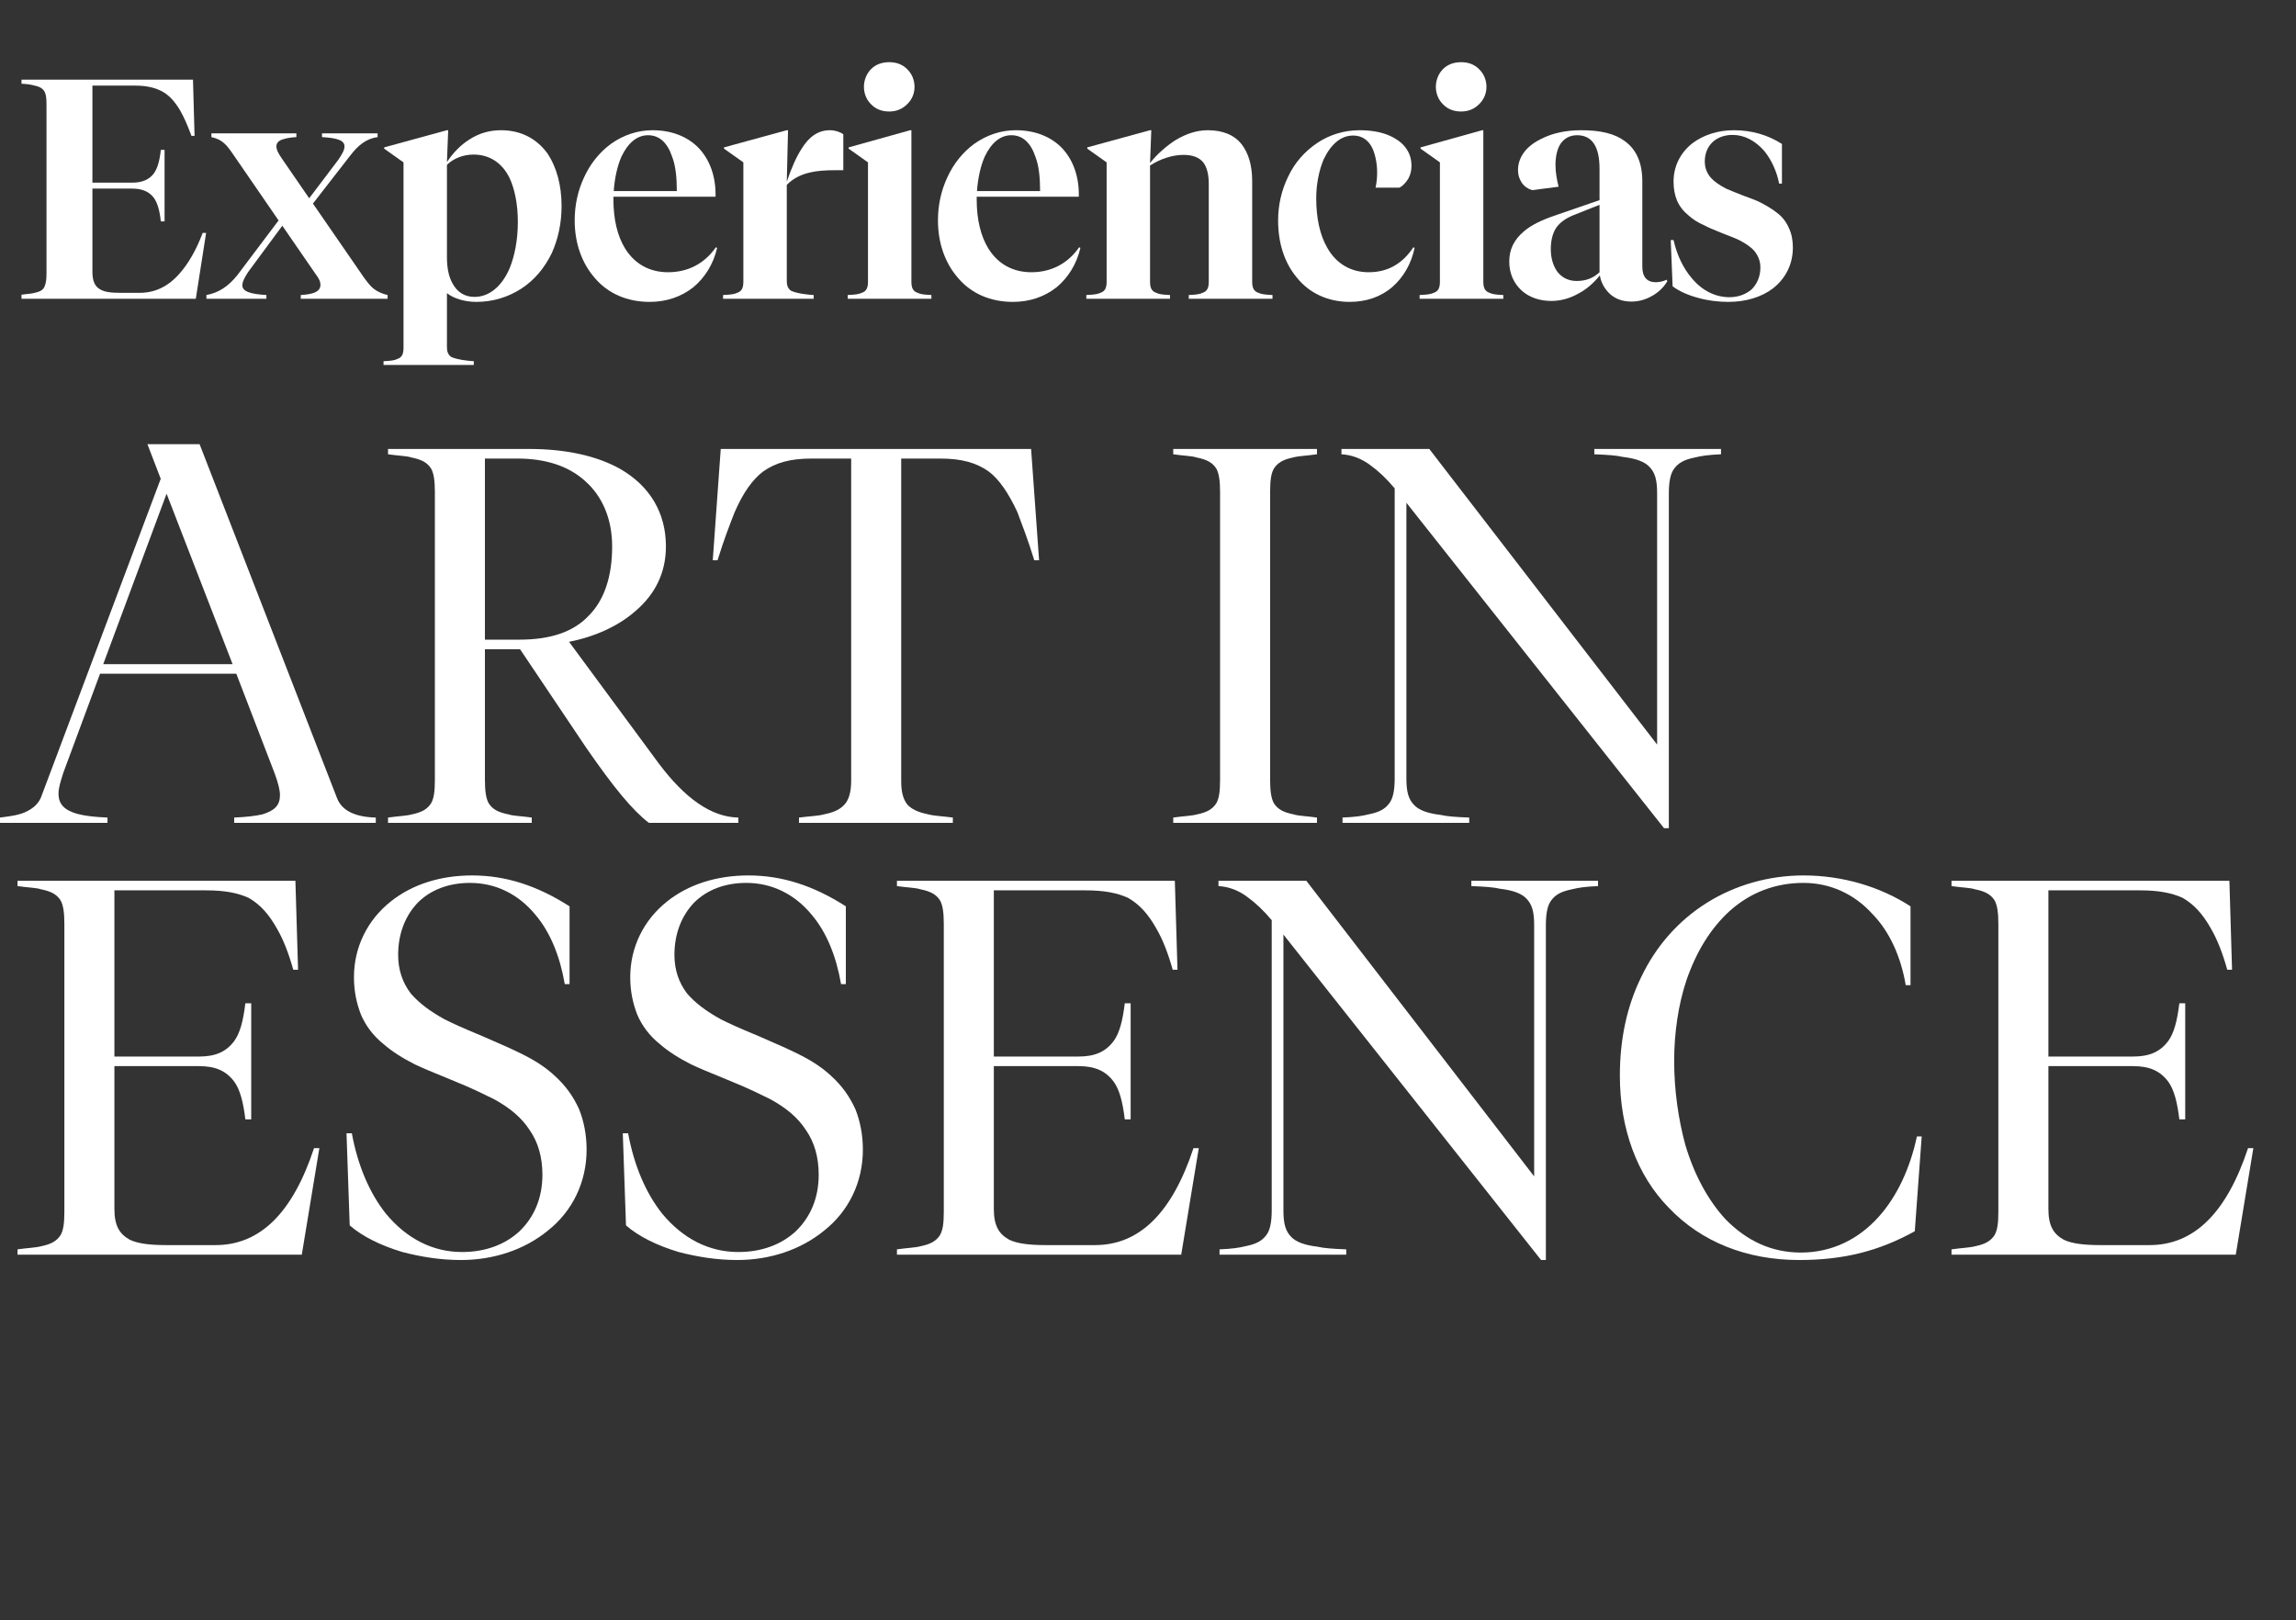 <?xml version="1.0" encoding="UTF-8" standalone="no"?>
<!DOCTYPE svg PUBLIC "-//W3C//DTD SVG 1.1//EN" "http://www.w3.org/Graphics/SVG/1.1/DTD/svg11.dtd">
<svg width="100%" height="100%" viewBox="0 0 547 386" version="1.1" xmlns="http://www.w3.org/2000/svg" xmlns:xlink="http://www.w3.org/1999/xlink" xml:space="preserve" xmlns:serif="http://www.serif.com/" style="fill-rule:evenodd;clip-rule:evenodd;stroke-linejoin:round;stroke-miterlimit:2;">
    <rect x="0" y="0" width="547" height="386" fill="#333333" stroke="none"/>
    <g id="Mesa-de-trabajo1" serif:id="Mesa de trabajo1" transform="matrix(0.732,0,0,1.291,0,-393.746)">
        <rect x="0" y="305" width="747" height="299" style="fill:none;"/>
        <g transform="matrix(1.592,0,0,0.902,-60.812,271.733)">
            <path d="M79.633,84.526C78.292,88.102 76.696,90.784 74.972,92.764C72.609,95.51 69.863,96.787 66.734,96.787L62.775,96.787C60.796,96.787 59.519,96.595 58.688,96.084C57.603,95.51 57.092,94.36 57.092,92.508L57.092,75.458L65.202,75.458C67.309,75.458 68.714,76.097 69.672,77.374C70.374,78.396 70.821,79.801 71.077,82.163L71.843,82.163L71.843,67.54L71.077,67.54C70.821,69.903 70.374,71.308 69.672,72.33C68.714,73.607 67.309,74.245 65.202,74.245L57.092,74.245L57.092,54.386L65.713,54.386C68.075,54.386 69.799,54.769 71.268,55.535C72.737,56.301 73.95,57.642 75.036,59.494C75.802,60.835 76.568,62.559 77.335,64.667L77.973,64.667L77.654,53.172L42.596,53.172L42.596,54.003C43.874,54.066 44.576,54.194 45.278,54.386C46.492,54.641 47.066,55.088 47.386,55.791C47.641,56.365 47.705,57.132 47.705,58.409L47.705,92.764C47.705,94.105 47.577,94.871 47.322,95.446C47.066,96.148 46.492,96.531 45.278,96.787C44.704,96.978 43.874,96.978 42.596,97.17L42.596,98L78.229,98L80.336,84.526L79.633,84.526Z" style="fill:white;fill-rule:nonzero;"/>
            <path d="M92.66,97.234C89.276,97.042 87.743,96.467 87.743,95.254C87.743,94.552 88.126,93.785 88.893,92.572L95.917,83.057L102.686,92.891C103.452,93.913 103.708,94.488 103.708,95.19C103.708,95.957 103.197,96.531 102.175,96.851C101.6,97.042 100.706,97.17 99.685,97.234L99.685,98L117.437,98L117.437,97.234C116.351,96.978 115.457,96.595 114.691,96.02C113.989,95.51 113.414,94.743 112.648,93.722L102.175,78.524L109.71,68.817C111.498,66.455 113.158,65.241 115.393,64.922L115.393,64.156L104.027,64.156L104.027,64.922C107.284,65.114 108.625,65.625 108.625,66.838C108.625,67.54 108.178,68.37 107.347,69.584L101.409,77.438L95.789,69.264C94.959,68.051 94.704,67.413 94.704,66.838C94.704,66.072 95.215,65.561 96.3,65.305C96.875,65.114 97.769,64.986 98.791,64.922L98.791,64.156L81.421,64.156L81.421,64.922C82.507,65.178 83.273,65.497 84.04,66.199C84.55,66.646 85.061,67.285 85.891,68.498L95.151,81.972L86.785,93.083C84.934,95.446 82.89,96.787 80.4,97.234L80.4,98L92.66,98L92.66,97.234Z" style="fill:white;fill-rule:nonzero;"/>
            <path d="M129.57,96.851C130.911,97.936 133.209,98.639 135.572,98.639C138.957,98.639 142.086,97.681 144.831,95.893C147.45,94.169 149.557,91.678 151.026,88.613C152.303,85.739 153.005,82.547 153.005,79.034C153.005,74.756 151.983,71.116 150.195,68.37C147.96,65.241 144.704,63.517 140.617,63.517C138.382,63.517 136.211,64.092 134.231,65.369C132.443,66.455 130.783,68.179 129.57,70.031L129.825,63.517L129.57,63.517L116.734,67.029L116.734,67.285L120.693,70.095L120.693,108.026C120.693,109.303 120.374,110.005 119.416,110.324C118.905,110.58 118.203,110.708 116.607,110.771L116.607,111.538L135.061,111.538L135.061,110.771C133.848,110.708 133.273,110.58 132.699,110.516C131.613,110.324 130.911,110.133 130.4,109.877C129.825,109.43 129.57,108.856 129.57,107.898L129.57,96.851ZM130.719,94.871C129.953,93.53 129.57,91.742 129.57,89.507L129.57,70.605C130.911,69.264 132.954,68.498 134.997,68.498C138.254,68.498 140.808,70.158 142.341,73.223C143.427,75.522 144.065,78.651 144.065,82.291C144.065,85.931 143.427,89.252 142.341,91.87C140.745,95.51 138.19,97.617 135.189,97.617C133.209,97.617 131.677,96.659 130.719,94.871Z" style="fill:white;fill-rule:nonzero;"/>
            <path d="M184.55,87.464C182.252,90.784 178.867,92.572 174.78,92.572C171.013,92.572 168.011,90.912 166.032,87.783C164.436,85.229 163.605,81.78 163.605,77.693L163.605,77.119L184.487,77.119L184.487,76.672C184.487,72.84 183.273,69.52 181.038,67.157C178.739,64.794 175.483,63.517 171.587,63.517C168.586,63.517 165.713,64.475 163.158,66.263C160.796,67.987 158.88,70.35 157.603,73.16C156.326,75.905 155.687,78.843 155.687,81.972C155.687,86.633 157.156,90.72 159.774,93.722C162.52,96.978 166.479,98.639 171.013,98.639C174.397,98.639 177.462,97.617 179.953,95.637C182.315,93.658 184.04,90.912 184.806,87.591L184.55,87.464ZM175.61,68.945C176.313,70.733 176.568,73.16 176.568,75.969L163.669,75.969C163.861,73.223 164.436,70.733 165.266,68.881C166.607,66.072 168.458,64.539 170.693,64.539C172.992,64.539 174.653,66.072 175.61,68.945Z" style="fill:white;fill-rule:nonzero;"/>
            <path d="M199.046,63.517L186.211,67.029L186.211,67.285L190.17,70.095L190.17,94.488C190.17,95.765 189.851,96.467 188.893,96.787C188.382,97.042 187.616,97.17 186.019,97.234L186.019,98L204.538,98L204.538,97.234C203.324,97.17 202.75,97.042 202.175,96.978C201.089,96.787 200.387,96.595 199.876,96.34C199.301,95.893 199.046,95.318 199.046,94.36L199.046,74.692C200.323,73.415 201.856,72.585 203.899,72.138C205.24,71.819 206.9,71.691 209.391,71.691L210.604,71.691L210.604,64.347C209.902,63.837 208.88,63.517 207.858,63.517C205.559,63.517 203.644,64.731 202.047,67.349C201.026,68.945 200.068,71.052 199.046,74.054L199.301,63.517L199.046,63.517Z" style="fill:white;fill-rule:nonzero;"/>
            <path d="M223.631,58.217C224.653,57.259 225.163,55.982 225.163,54.641C225.163,53.3 224.653,51.959 223.631,51.001C222.673,50.043 221.46,49.596 219.991,49.596C218.522,49.596 217.245,50.043 216.287,51.001C215.33,51.959 214.819,53.3 214.819,54.641C214.819,55.982 215.33,57.323 216.351,58.281C217.309,59.239 218.522,59.686 219.991,59.686C221.46,59.686 222.673,59.175 223.631,58.217ZM211.69,67.029L211.69,67.285L215.649,70.095L215.649,94.488C215.649,95.765 215.33,96.467 214.372,96.787C213.861,97.042 213.095,97.17 211.498,97.234L211.498,98L228.612,98L228.612,97.234C227.015,97.17 226.313,97.042 225.802,96.787C224.844,96.467 224.525,95.765 224.525,94.488L224.525,63.517L224.269,63.517L211.69,67.029Z" style="fill:white;fill-rule:nonzero;"/>
            <path d="M258.816,87.464C256.517,90.784 253.133,92.572 249.046,92.572C245.278,92.572 242.277,90.912 240.298,87.783C238.701,85.229 237.871,81.78 237.871,77.693L237.871,77.119L258.752,77.119L258.752,76.672C258.752,72.84 257.539,69.52 255.304,67.157C253.005,64.794 249.748,63.517 245.853,63.517C242.852,63.517 239.978,64.475 237.424,66.263C235.061,67.987 233.146,70.35 231.868,73.16C230.591,75.905 229.953,78.843 229.953,81.972C229.953,86.633 231.421,90.72 234.04,93.722C236.785,96.978 240.745,98.639 245.278,98.639C248.663,98.639 251.728,97.617 254.218,95.637C256.581,93.658 258.305,90.912 259.072,87.591L258.816,87.464ZM249.876,68.945C250.579,70.733 250.834,73.16 250.834,75.969L237.935,75.969C238.126,73.223 238.701,70.733 239.531,68.881C240.872,66.072 242.724,64.539 244.959,64.539C247.258,64.539 248.918,66.072 249.876,68.945Z" style="fill:white;fill-rule:nonzero;"/>
            <path d="M284.04,96.787C283.529,97.042 282.826,97.17 281.23,97.234L281.23,98L298.344,98L298.344,97.234C296.747,97.17 296.045,97.042 295.47,96.787C294.512,96.467 294.193,95.765 294.193,94.488L294.193,73.926C294.193,70.669 293.427,68.243 292.086,66.455C290.553,64.475 288.19,63.517 285.125,63.517C282.89,63.517 280.719,64.22 278.484,65.561C276.632,66.774 274.78,68.37 273.312,70.222L273.567,63.517L273.312,63.517L260.476,67.029L260.476,67.285L264.436,70.095L264.436,94.488C264.436,95.765 264.116,96.467 263.158,96.787C262.648,97.042 261.881,97.17 260.285,97.234L260.285,98L277.398,98L277.398,97.234C275.802,97.17 275.1,97.042 274.589,96.787C273.631,96.467 273.312,95.765 273.312,94.488L273.312,70.733C275.419,69.392 277.845,68.562 280.144,68.562C281.996,68.562 283.401,69.073 284.231,70.158C284.934,71.116 285.317,72.521 285.317,74.501L285.317,94.488C285.317,95.765 284.997,96.467 284.04,96.787Z" style="fill:white;fill-rule:nonzero;"/>
            <path d="M318.778,67.221C319.352,68.498 319.736,70.286 319.736,72.138C319.736,73.16 319.672,74.054 319.416,75.267L324.269,75.267C324.972,74.948 325.61,74.245 326.121,73.415C326.568,72.585 326.76,71.755 326.76,70.797C326.76,68.307 325.483,66.327 323.12,65.05C321.332,64.028 318.905,63.517 316.16,63.517C313.031,63.517 310.029,64.411 307.475,66.135C304.921,67.86 302.877,70.158 301.536,73.032C300.195,75.778 299.493,78.843 299.493,81.972C299.493,86.57 300.77,90.593 303.261,93.594C305.879,96.914 309.774,98.639 314.116,98.639C317.501,98.639 320.502,97.617 322.865,95.573C325.1,93.594 326.696,90.912 327.398,87.591L327.143,87.464C324.908,90.848 321.907,92.572 318.011,92.572C314.372,92.572 311.37,90.848 309.519,87.527C308.05,84.973 307.284,81.525 307.284,77.438C307.284,74.564 307.858,71.691 308.816,69.456C310.285,66.391 312.328,64.603 314.819,64.603C316.607,64.603 317.948,65.497 318.778,67.221Z" style="fill:white;fill-rule:nonzero;"/>
            <path d="M340.553,58.217C341.575,57.259 342.086,55.982 342.086,54.641C342.086,53.3 341.575,51.959 340.553,51.001C339.595,50.043 338.382,49.596 336.913,49.596C335.444,49.596 334.167,50.043 333.209,51.001C332.252,51.959 331.741,53.3 331.741,54.641C331.741,55.982 332.252,57.323 333.273,58.281C334.231,59.239 335.444,59.686 336.913,59.686C338.382,59.686 339.595,59.175 340.553,58.217ZM328.612,67.029L328.612,67.285L332.571,70.095L332.571,94.488C332.571,95.765 332.252,96.467 331.294,96.787C330.783,97.042 330.017,97.17 328.42,97.234L328.42,98L345.534,98L345.534,97.234C343.937,97.17 343.235,97.042 342.724,96.787C341.766,96.467 341.447,95.765 341.447,94.488L341.447,63.517L341.192,63.517L328.612,67.029Z" style="fill:white;fill-rule:nonzero;"/>
            <path d="M370.374,65.752C368.331,64.22 365.457,63.517 361.434,63.517C358.433,63.517 355.559,64.092 353.261,65.305C350.195,66.774 348.535,69.073 348.535,71.691C348.535,72.649 348.791,73.479 349.301,74.245C349.812,75.011 350.579,75.522 351.409,75.778L356.837,75.075C356.517,73.862 356.198,72.138 356.198,70.669C356.198,68.945 356.517,67.54 357.092,66.519C357.858,65.241 359.072,64.539 360.604,64.539C363.669,64.539 365.202,66.838 365.202,71.372L365.202,77.821L356.134,80.95C353.324,81.908 351.217,82.93 349.748,84.207C347.705,85.931 346.747,87.911 346.747,90.401C346.747,92.764 347.641,94.807 349.238,96.276C350.834,97.745 353.005,98.447 355.368,98.447C357.22,98.447 359.135,97.936 360.923,96.914C362.52,96.084 364.052,94.743 365.266,93.211C365.521,94.807 366.351,96.148 367.437,97.106C368.522,98.064 369.991,98.575 371.715,98.575C373.184,98.575 374.589,98.192 375.93,97.425C377.207,96.723 378.292,95.701 379.059,94.424L378.931,94.105C378.229,94.424 377.462,94.616 376.696,94.616C374.908,94.616 373.95,93.53 373.95,91.423L373.95,73.99C373.95,70.158 372.737,67.476 370.374,65.752ZM356.517,92.381C355.687,91.167 355.24,89.635 355.24,87.847C355.24,86.059 355.623,84.59 356.326,83.504C357.092,82.419 358.178,81.589 359.902,80.886L365.202,78.779L365.202,92.572C363.925,93.785 362.392,94.36 360.54,94.36C358.816,94.36 357.475,93.658 356.517,92.381Z" style="fill:white;fill-rule:nonzero;"/>
            <path d="M400.642,95.893C403.261,93.849 404.729,90.912 404.729,87.527C404.729,86.059 404.474,84.718 403.963,83.632C403.452,82.419 402.686,81.333 401.6,80.503C400.642,79.737 399.621,79.098 398.28,78.396C397.45,77.949 396.619,77.63 394.512,76.863C392.533,76.097 391.83,75.778 391.064,75.458C389.723,74.756 388.701,74.054 387.999,73.287C387.169,72.33 386.722,71.244 386.722,69.903C386.722,68.307 387.296,66.902 388.318,65.944C389.34,64.986 390.808,64.475 392.405,64.475C394.768,64.475 397.003,65.625 398.854,67.732C400.387,69.584 401.473,72.074 401.92,74.437L402.494,74.437L402.494,66.327C399.621,64.475 396.3,63.517 392.66,63.517C389.404,63.517 386.466,64.475 384.167,66.199C381.677,68.179 380.336,70.925 380.336,74.054C380.336,75.522 380.591,76.799 381.038,77.885C381.549,79.098 382.379,80.12 383.401,80.95C384.231,81.716 385.317,82.419 386.658,82.994C387.488,83.441 388.254,83.76 390.298,84.59C392.341,85.356 393.043,85.676 393.746,85.995C395.215,86.761 396.109,87.4 396.811,88.166C397.641,89.188 398.088,90.273 398.088,91.614C398.088,93.466 397.386,94.999 396.3,96.084C395.087,97.106 393.554,97.681 391.766,97.681C388.957,97.681 386.275,96.404 384.167,93.913C382.379,91.87 381.038,89.124 380.336,85.995L379.761,85.995L380.144,95.446C381.485,96.467 383.337,97.298 385.572,97.872C387.424,98.383 389.531,98.639 391.511,98.639C395.087,98.639 398.28,97.681 400.642,95.893Z" style="fill:white;fill-rule:nonzero;"/>
        </g>
        <g transform="matrix(0.772,0,0,0.438,-46.179,345.648)">
            <g transform="matrix(1,0,0,1,0,-465.011)">
                <path d="M177.848,707.233C177.848,711.497 175.604,713.741 170.442,715.312C167.524,715.985 163.709,716.434 158.547,716.658L158.547,718.903L218.245,718.903L218.245,716.658C209.492,716.434 203.882,713.741 201.862,708.355L143.96,559.335L121.966,559.335L127.576,573.923L77.529,707.008C76.407,710.599 73.938,712.843 70.347,714.414C67.879,715.536 65.186,715.985 59.799,716.658L59.799,718.903L105.134,718.903L105.134,716.658C99.747,716.434 95.708,715.985 92.341,715.087C86.955,713.516 84.486,711.048 84.486,706.559C84.486,704.091 85.384,701.397 86.506,697.807L101.992,656.063L159.445,656.063L175.604,698.031C177.175,702.295 177.848,705.213 177.848,707.233ZM157.874,652.023L103.338,652.023L130.045,580.207L157.874,652.023Z" style="fill:white;fill-rule:nonzero;"/>
            </g>
            <g transform="matrix(1,0,0,1,0,-462.991)">
                <path d="M223.407,561.579C228.12,562.252 231.262,562.252 233.282,562.926C237.77,563.823 240.014,565.17 241.585,567.639C242.707,569.659 243.156,572.801 243.156,577.513L243.156,698.704C243.156,703.866 242.707,706.559 241.585,708.579C240.014,711.048 237.77,712.394 233.506,713.292C231.037,713.965 228.12,713.965 223.407,714.638L223.407,716.883L284.002,716.883L284.002,714.638C279.289,713.965 276.147,713.965 274.127,713.292C269.639,712.394 267.394,711.048 265.823,708.579C264.701,706.559 264.252,703.417 264.252,698.704L264.252,643.719L279.065,643.719L307.118,685.463C318.788,702.295 326.419,711.496 333.376,716.883L371.08,716.883L371.08,714.638C359.634,714.414 348.637,706.559 337.64,691.971L299.712,640.578C310.26,638.558 320.359,634.069 327.541,627.785C336.294,620.379 340.558,611.178 340.558,600.405C340.558,586.266 333.825,575.045 321.481,567.863C311.607,562.252 298.365,559.335 282.88,559.335L223.407,559.335L223.407,561.579ZM306.445,572.801C313.851,579.309 317.891,588.959 317.891,600.405C317.891,613.197 314.524,623.072 308.016,629.581C301.507,636.538 291.633,639.68 278.84,639.68L264.252,639.68L264.252,563.375L277.943,563.375C289.837,563.375 299.488,566.517 306.445,572.801Z" style="fill:white;fill-rule:nonzero;"/>
            </g>
            <g transform="matrix(1,0,0,1,0,-462.991)">
                <path d="M362.327,606.24C365.02,597.487 367.489,591.204 369.509,586.042C373.1,577.738 377.139,572.127 381.628,568.761C386.79,565.17 392.849,563.375 402.051,563.375L418.658,563.375L418.658,699.153C418.658,703.642 417.761,707.008 415.965,709.028C414.17,711.048 411.701,712.394 407.213,713.292C404.744,713.965 402.051,713.965 396.664,714.638L396.664,716.883L461.524,716.883L461.524,714.638C456.362,713.965 453.669,713.965 451.2,713.292C446.712,712.394 444.019,711.048 442.223,709.028C440.428,706.559 439.754,703.642 439.754,699.153L439.754,563.375L456.138,563.375C465.339,563.375 471.399,565.17 476.561,568.761C481.049,572.127 484.864,577.738 488.68,585.817C490.699,591.204 493.168,597.487 495.861,606.24L497.881,606.24L494.515,559.335L363.674,559.335L360.307,606.24L362.327,606.24Z" style="fill:white;fill-rule:nonzero;"/>
            </g>
            <g transform="matrix(1,0,0,1,0,-462.991)">
                <path d="M596.853,567.639C598.424,565.17 600.669,563.823 604.933,562.926C607.402,562.252 610.319,562.252 615.032,561.579L615.032,559.335L554.437,559.335L554.437,561.579C559.15,562.252 562.292,562.252 564.312,562.926C568.8,563.823 571.044,565.17 572.615,567.639C573.737,569.659 574.186,572.801 574.186,577.513L574.186,698.704C574.186,703.866 573.737,706.559 572.615,708.579C571.044,711.048 568.8,712.394 564.536,713.292C562.067,713.965 559.15,713.965 554.437,714.638L554.437,716.883L615.032,716.883L615.032,714.638C610.319,713.965 607.177,713.965 605.157,713.292C600.669,712.394 598.424,711.048 596.853,708.579C595.731,706.559 595.282,703.417 595.282,698.704L595.282,577.513C595.282,572.352 595.731,569.659 596.853,567.639Z" style="fill:white;fill-rule:nonzero;"/>
            </g>
            <g transform="matrix(1,0,0,1,0,-460.747)">
                <path d="M662.386,557.091L625.356,557.091L625.356,559.335C629.62,559.56 633.884,561.131 637.699,564.048C641.066,566.517 644.208,569.434 647.798,573.698L647.798,696.011C647.798,700.724 647.125,704.315 645.554,706.335C643.759,708.804 641.29,710.15 636.801,711.048C634.108,711.721 631.191,712.17 625.805,712.394L625.805,714.639L679.218,714.639L679.218,712.394C673.608,712.17 670.017,711.946 667.099,711.272C661.488,710.599 658.122,709.252 656.102,707.233C653.634,704.764 652.736,701.622 652.736,696.011L652.736,579.758L761.359,716.883L763.378,716.883L763.378,575.718C763.378,571.005 764.052,567.415 765.623,565.395C767.418,562.926 769.887,561.579 774.375,560.682C777.068,560.008 779.986,559.56 785.372,559.335L785.372,557.091L731.959,557.091L731.959,559.335C737.569,559.56 741.16,559.784 744.078,560.457C749.688,561.131 753.055,562.477 755.075,564.497C757.543,566.966 758.441,570.108 758.441,575.718L758.441,681.648L662.386,557.091Z" style="fill:white;fill-rule:nonzero;"/>
            </g>
            <g transform="matrix(1,0,0,1,0,-99.121)">
                <path d="M192.211,490.063C183.234,517.219 169.544,530.909 150.692,530.909L130.045,530.909C122.639,530.909 117.926,530.235 114.56,528.664C110.071,526.196 108.051,522.605 108.051,515.648L108.051,455.501L143.735,455.501C150.692,455.501 155.181,457.521 158.547,462.009C161.016,465.376 162.363,470.538 163.26,477.944L165.729,477.944L165.729,429.019L163.26,429.019C162.363,436.425 161.016,441.587 158.547,444.953C155.181,449.442 150.692,451.461 143.735,451.461L108.051,451.461L108.051,381.44L146.653,381.44C154.732,381.44 160.118,382.562 164.607,384.582C169.32,387.275 173.135,391.315 176.726,397.823C179.195,402.087 181.439,407.698 183.459,414.88L185.479,414.88L184.356,377.4L67.205,377.4L67.205,379.645C71.918,380.318 75.06,380.318 77.08,380.991C81.569,381.889 83.813,383.236 85.384,385.704C86.506,387.724 86.955,390.866 86.955,395.579L86.955,516.77C86.955,521.932 86.506,524.625 85.384,526.645C83.813,529.113 81.569,530.46 77.305,531.357C74.836,532.031 71.918,532.031 67.205,532.704L67.205,534.948L187.05,534.948L194.456,490.063L192.211,490.063Z" style="fill:white;fill-rule:nonzero;"/>
            </g>
            <g transform="matrix(1,0,0,1,0,-99.12)">
                <path d="M285.573,391.763C291.857,399.169 295.897,409.268 297.917,420.938L299.936,420.938L299.936,388.172C286.246,379.419 273.005,375.155 258.866,375.155C245.401,375.155 233.506,378.97 224.529,386.152C214.654,394.007 209.043,405.453 209.043,418.021C209.043,424.08 210.166,429.018 211.961,433.731C213.981,438.444 217.123,442.708 221.611,446.299C224.978,449.216 229.466,452.134 234.853,454.827C238.219,456.398 241.361,457.744 249.665,461.111C260.213,465.375 263.804,467.395 268.068,469.415C275.025,473.23 279.738,477.27 283.104,482.431C286.695,487.593 288.491,493.877 288.491,501.283C288.491,510.934 285.124,519.013 278.84,525.073C272.781,530.683 264.477,533.825 254.602,533.825C242.259,533.825 231.262,528.214 222.509,517.666C215.552,508.914 210.614,497.244 208.146,483.778L205.901,483.778L207.248,522.604C212.634,527.317 220.489,531.132 229.466,533.825C237.321,535.845 245.401,537.192 254.153,537.192C267.843,537.192 280.86,532.927 290.735,524.848C301.283,516.544 307.118,504.201 307.118,490.735C307.118,484.451 305.996,478.841 303.976,473.679C301.507,468.292 298.365,463.804 293.652,459.54C290.062,456.173 285.349,453.031 279.289,450.114C275.698,448.318 272.107,446.747 263.355,442.932C254.153,439.117 250.787,437.546 247.196,435.751C240.688,432.16 236.423,428.793 233.057,424.978C229.466,420.265 227.671,414.879 227.671,408.595C227.671,399.842 230.588,392.212 235.975,386.601C241.361,381.215 248.991,378.297 257.968,378.297C268.741,378.297 278.391,383.01 285.573,391.763Z" style="fill:white;fill-rule:nonzero;"/>
            </g>
            <g transform="matrix(1,0,0,1,0,-99.12)">
                <path d="M402.051,391.763C408.335,399.169 412.374,409.268 414.394,420.938L416.414,420.938L416.414,388.172C402.724,379.419 389.483,375.155 375.344,375.155C361.878,375.155 349.984,378.97 341.007,386.152C331.132,394.007 325.521,405.453 325.521,418.021C325.521,424.08 326.643,429.018 328.439,433.731C330.458,438.444 333.6,442.708 338.089,446.299C341.455,449.216 345.944,452.134 351.33,454.827C354.697,456.398 357.839,457.744 366.142,461.111C376.69,465.375 380.281,467.395 384.545,469.415C391.503,473.23 396.216,477.27 399.582,482.431C403.173,487.593 404.968,493.877 404.968,501.283C404.968,510.934 401.602,519.013 395.318,525.073C389.258,530.683 380.955,533.825 371.08,533.825C358.736,533.825 347.739,528.214 338.987,517.666C332.029,508.914 327.092,497.244 324.623,483.778L322.379,483.778L323.726,522.604C329.112,527.317 336.967,531.132 345.944,533.825C353.799,535.845 361.878,537.192 370.631,537.192C384.321,537.192 397.338,532.927 407.213,524.848C417.761,516.544 423.596,504.201 423.596,490.735C423.596,484.451 422.474,478.841 420.454,473.679C417.985,468.292 414.843,463.804 410.13,459.54C406.539,456.173 401.826,453.031 395.767,450.114C392.176,448.318 388.585,446.747 379.832,442.932C370.631,439.117 367.265,437.546 363.674,435.751C357.165,432.16 352.901,428.793 349.535,424.978C345.944,420.265 344.149,414.879 344.149,408.595C344.149,399.842 347.066,392.212 352.452,386.601C357.839,381.215 365.469,378.297 374.446,378.297C385.219,378.297 394.869,383.01 402.051,391.763Z" style="fill:white;fill-rule:nonzero;"/>
            </g>
            <g transform="matrix(1,0,0,1,0,-99.121)">
                <path d="M562.965,490.063C553.988,517.219 540.298,530.909 521.446,530.909L500.799,530.909C493.393,530.909 488.68,530.235 485.313,528.664C480.825,526.196 478.805,522.605 478.805,515.648L478.805,455.501L514.489,455.501C521.446,455.501 525.934,457.521 529.301,462.009C531.77,465.376 533.116,470.538 534.014,477.944L536.483,477.944L536.483,429.019L534.014,429.019C533.116,436.425 531.77,441.587 529.301,444.953C525.934,449.442 521.446,451.461 514.489,451.461L478.805,451.461L478.805,381.44L517.406,381.44C525.486,381.44 530.872,382.562 535.36,384.582C540.073,387.275 543.889,391.315 547.479,397.823C549.948,402.087 552.192,407.698 554.212,414.88L556.232,414.88L555.11,377.4L437.959,377.4L437.959,379.645C442.672,380.318 445.814,380.318 447.834,380.991C452.322,381.889 454.567,383.236 456.138,385.704C457.26,387.724 457.709,390.866 457.709,395.579L457.709,516.77C457.709,521.932 457.26,524.625 456.138,526.645C454.567,529.113 452.322,530.46 448.058,531.357C445.59,532.031 442.672,532.031 437.959,532.704L437.959,534.948L557.803,534.948L565.209,490.063L562.965,490.063Z" style="fill:white;fill-rule:nonzero;"/>
            </g>
            <g transform="matrix(1,0,0,1,0,-96.876)">
                <path d="M610.544,375.155L573.513,375.155L573.513,377.4C577.777,377.624 582.041,379.195 585.857,382.113C589.223,384.581 592.365,387.499 595.956,391.763L595.956,514.076C595.956,518.789 595.282,522.38 593.711,524.4C591.916,526.868 589.447,528.215 584.959,529.112C582.266,529.786 579.348,530.235 573.962,530.459L573.962,532.703L627.376,532.703L627.376,530.459C621.765,530.235 618.174,530.01 615.256,529.337C609.646,528.664 606.279,527.317 604.26,525.297C601.791,522.829 600.893,519.687 600.893,514.076L600.893,397.823L709.516,534.948L711.536,534.948L711.536,393.783C711.536,389.07 712.209,385.479 713.78,383.459C715.575,380.991 718.044,379.644 722.533,378.746C725.226,378.073 728.143,377.624 733.53,377.4L733.53,375.155L680.116,375.155L680.116,377.4C685.727,377.624 689.317,377.849 692.235,378.522C697.846,379.195 701.212,380.542 703.232,382.562C705.701,385.03 706.598,388.172 706.598,393.783L706.598,499.713L610.544,375.155Z" style="fill:white;fill-rule:nonzero;"/>
            </g>
            <g transform="matrix(1,0,0,1,0,-99.12)">
                <path d="M849.334,391.538C856.516,398.944 861.229,409.493 863.248,421.387L865.268,421.387L865.268,388.172C852.476,379.868 836.542,375.155 820.158,375.155C805.571,375.155 791.432,379.195 779.537,386.601C767.642,394.007 757.992,404.78 751.708,418.021C745.649,430.364 742.731,444.279 742.731,459.54C742.731,481.758 749.913,501.508 763.378,515.198C777.068,529.561 796.145,537.192 818.363,537.192C837.215,537.192 852.027,533.376 867.064,525.073L869.981,485.124L867.961,485.124C865.044,498.815 859.433,510.485 852.027,518.789C843.274,528.663 831.829,534.05 819.036,534.05C806.693,534.05 796.145,529.112 787.168,519.911C779.986,512.056 774.151,501.508 770.336,488.715C767.418,477.943 765.623,465.824 765.623,453.256C765.623,441.361 767.418,429.467 770.784,419.367C775.049,407.024 781.108,397.373 788.963,390.192C797.716,382.337 808.264,378.297 820.158,378.297C831.155,378.297 841.479,382.786 849.334,391.538Z" style="fill:white;fill-rule:nonzero;"/>
            </g>
            <g transform="matrix(1,0,0,1,0,-99.121)">
                <path d="M1007.56,490.063C998.578,517.219 984.888,530.909 966.036,530.909L945.389,530.909C937.983,530.909 933.27,530.235 929.903,528.664C925.415,526.196 923.395,522.605 923.395,515.648L923.395,455.501L959.079,455.501C966.036,455.501 970.525,457.521 973.891,462.009C976.36,465.376 977.706,470.538 978.604,477.944L981.073,477.944L981.073,429.019L978.604,429.019C977.706,436.425 976.36,441.587 973.891,444.953C970.525,449.442 966.036,451.461 959.079,451.461L923.395,451.461L923.395,381.44L961.996,381.44C970.076,381.44 975.462,382.562 979.951,384.582C984.664,387.275 988.479,391.315 992.07,397.823C994.538,402.087 996.783,407.698 998.802,414.88L1000.82,414.88L999.7,377.4L882.549,377.4L882.549,379.645C887.262,380.318 890.404,380.318 892.424,380.991C896.913,381.889 899.157,383.236 900.728,385.704C901.85,387.724 902.299,390.866 902.299,395.579L902.299,516.77C902.299,521.932 901.85,524.625 900.728,526.645C899.157,529.113 896.913,530.46 892.648,531.357C890.18,532.031 887.262,532.031 882.549,532.704L882.549,534.948L1002.39,534.948L1009.8,490.063L1007.56,490.063Z" style="fill:white;fill-rule:nonzero;"/>
            </g>
        </g>
    </g>
</svg>
